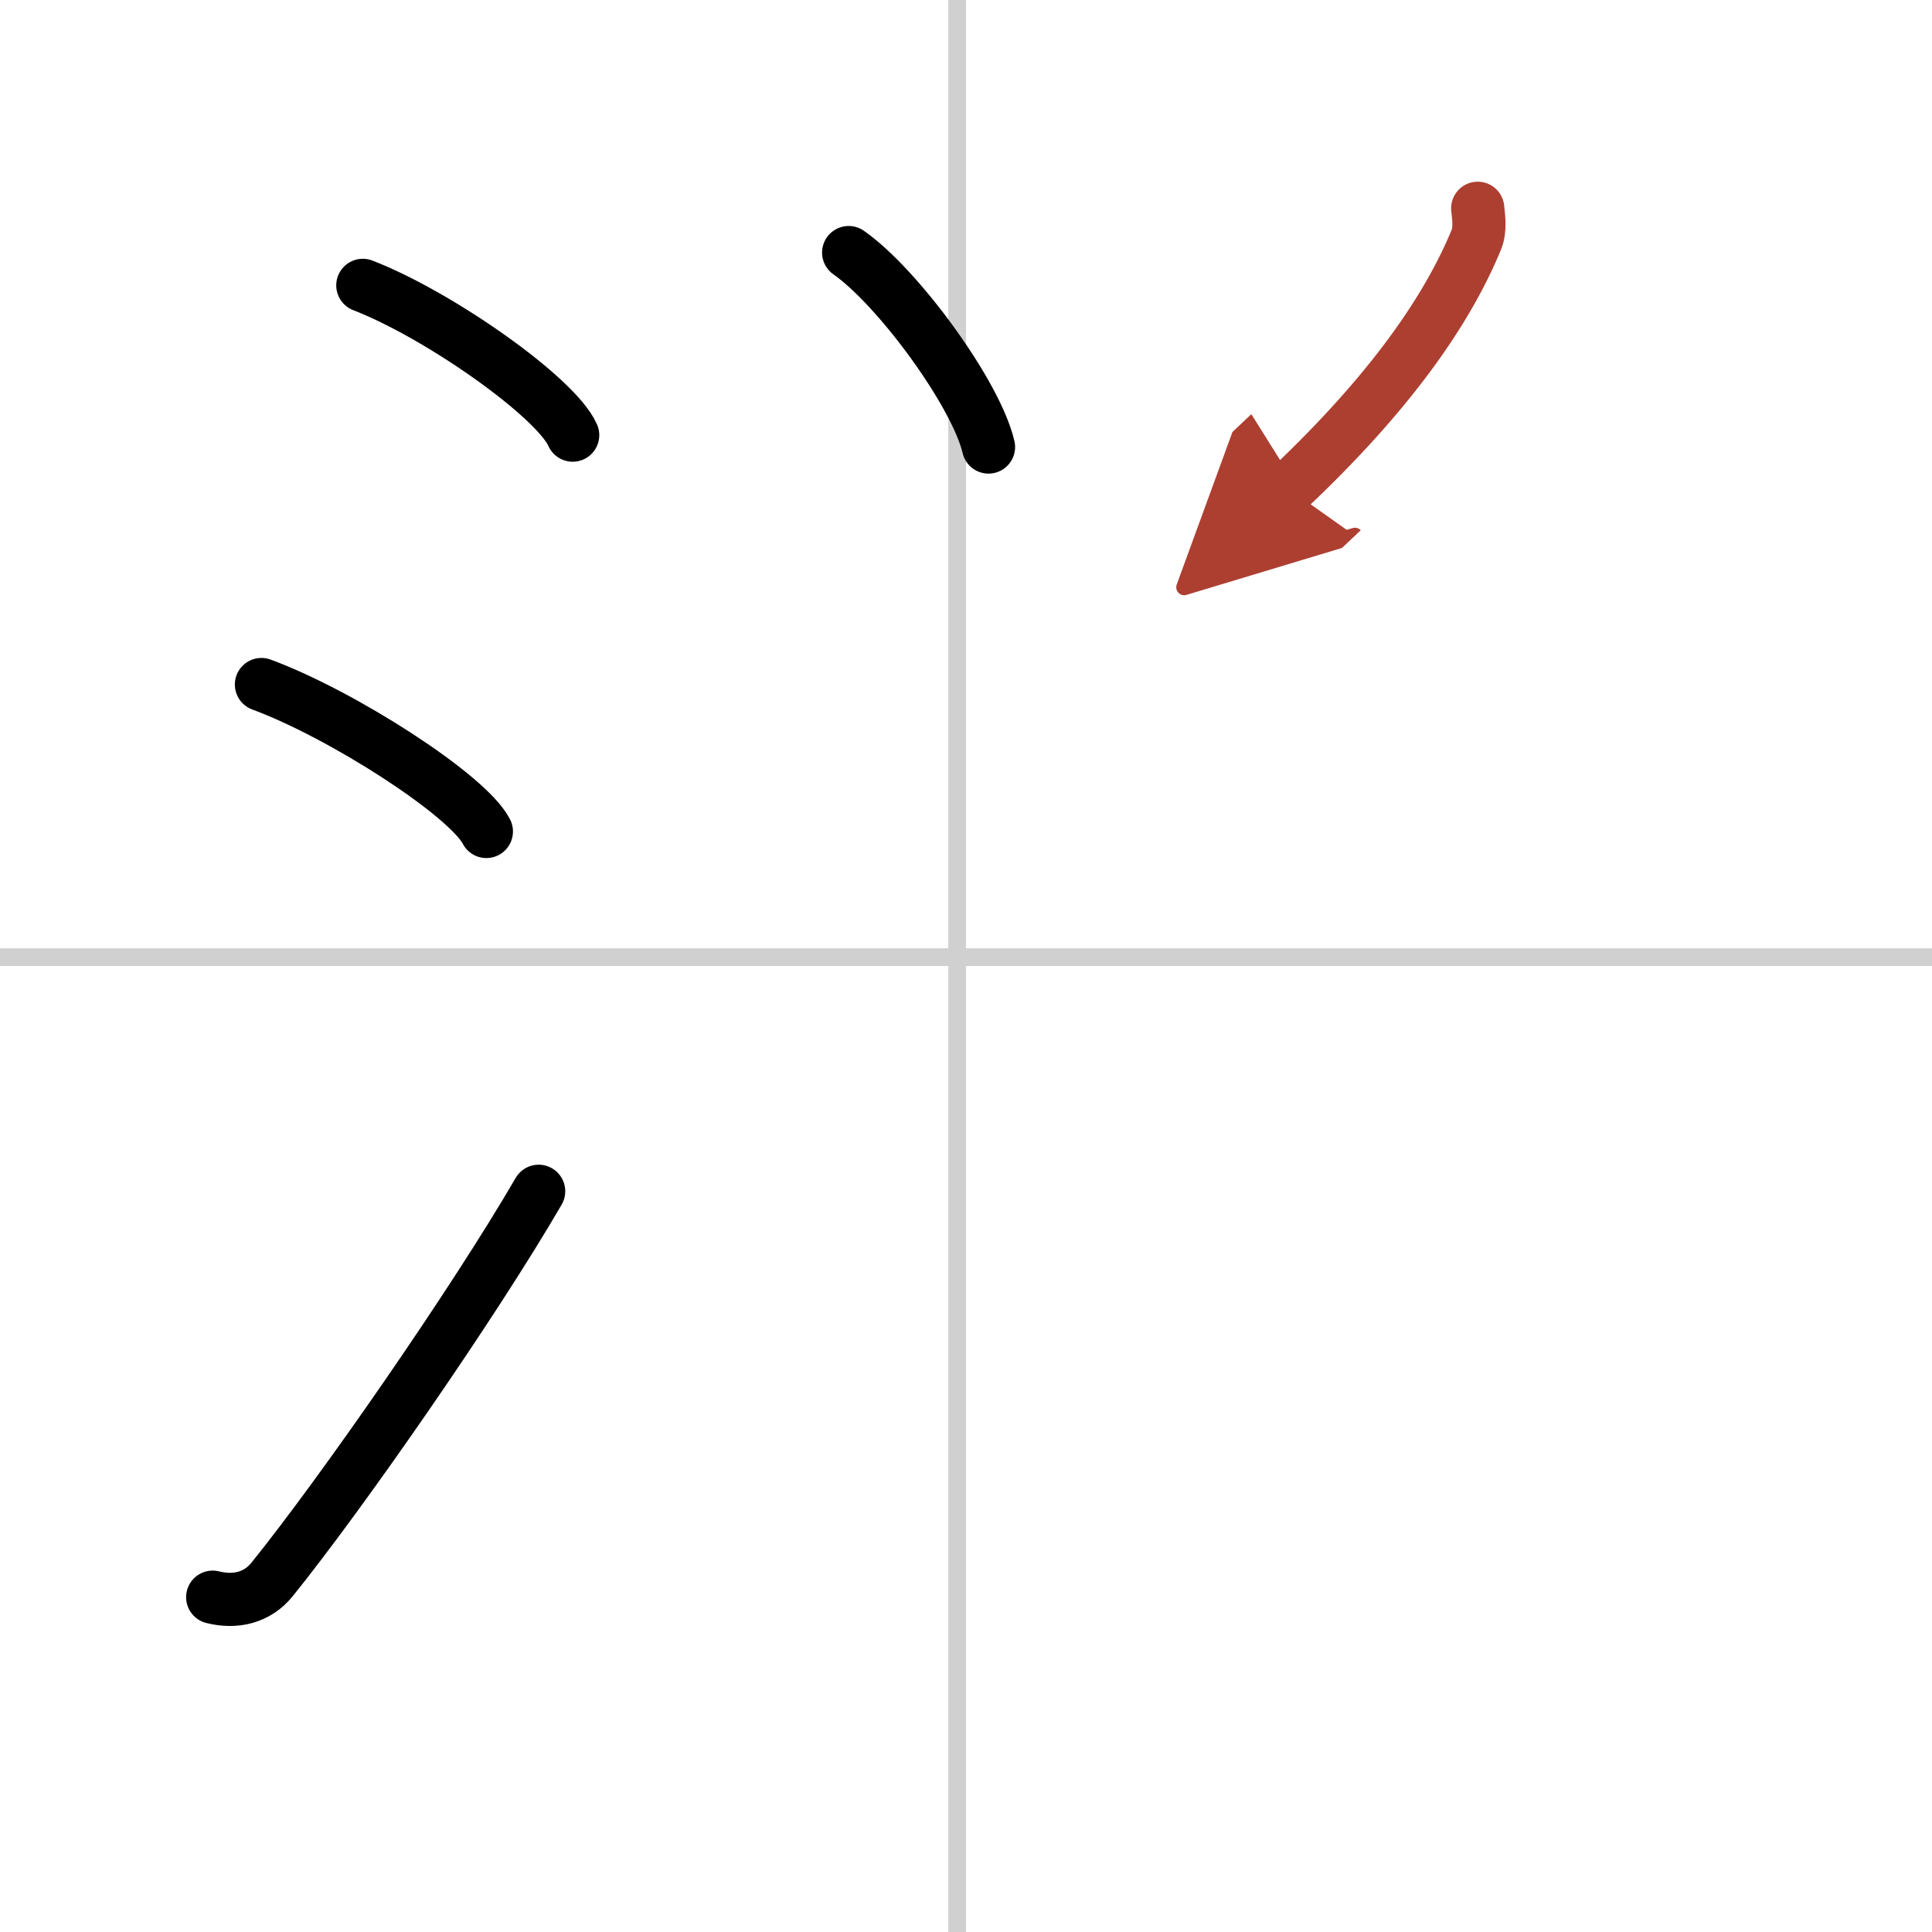 <svg width="400" height="400" viewBox="0 0 109 109" xmlns="http://www.w3.org/2000/svg"><defs><marker id="a" markerWidth="4" orient="auto" refX="1" refY="5" viewBox="0 0 10 10"><polyline points="0 0 10 5 0 10 1 5" fill="#ad3f31" stroke="#ad3f31"/></marker></defs><g fill="none" stroke="#000" stroke-linecap="round" stroke-linejoin="round" stroke-width="3"><rect width="100%" height="100%" fill="#fff" stroke="#fff"/><line x1="54" x2="54" y2="109" stroke="#d0d0d0" stroke-width="1"/><line x2="109" y1="54" y2="54" stroke="#d0d0d0" stroke-width="1"/><path d="m20.47 16.1c4.27 1.65 10.89 6.3 11.84 8.45"/><path d="m14.75 38.62c4.55 1.68 11.64 6.24 12.69 8.29"/><path d="m12 90.11c1.27 0.32 2.51 0.04 3.35-1 3.92-4.86 11.37-15.58 15.04-21.9"/><path d="m47.88 14.25c2.78 1.94 7.19 7.96 7.89 10.97"/><path d="m83.37 11.75c0.04 0.44 0.17 1.17-0.08 1.78-1.64 3.97-4.83 8.6-10.59 14.04" marker-end="url(#a)" stroke="#ad3f31"/></g></svg>
